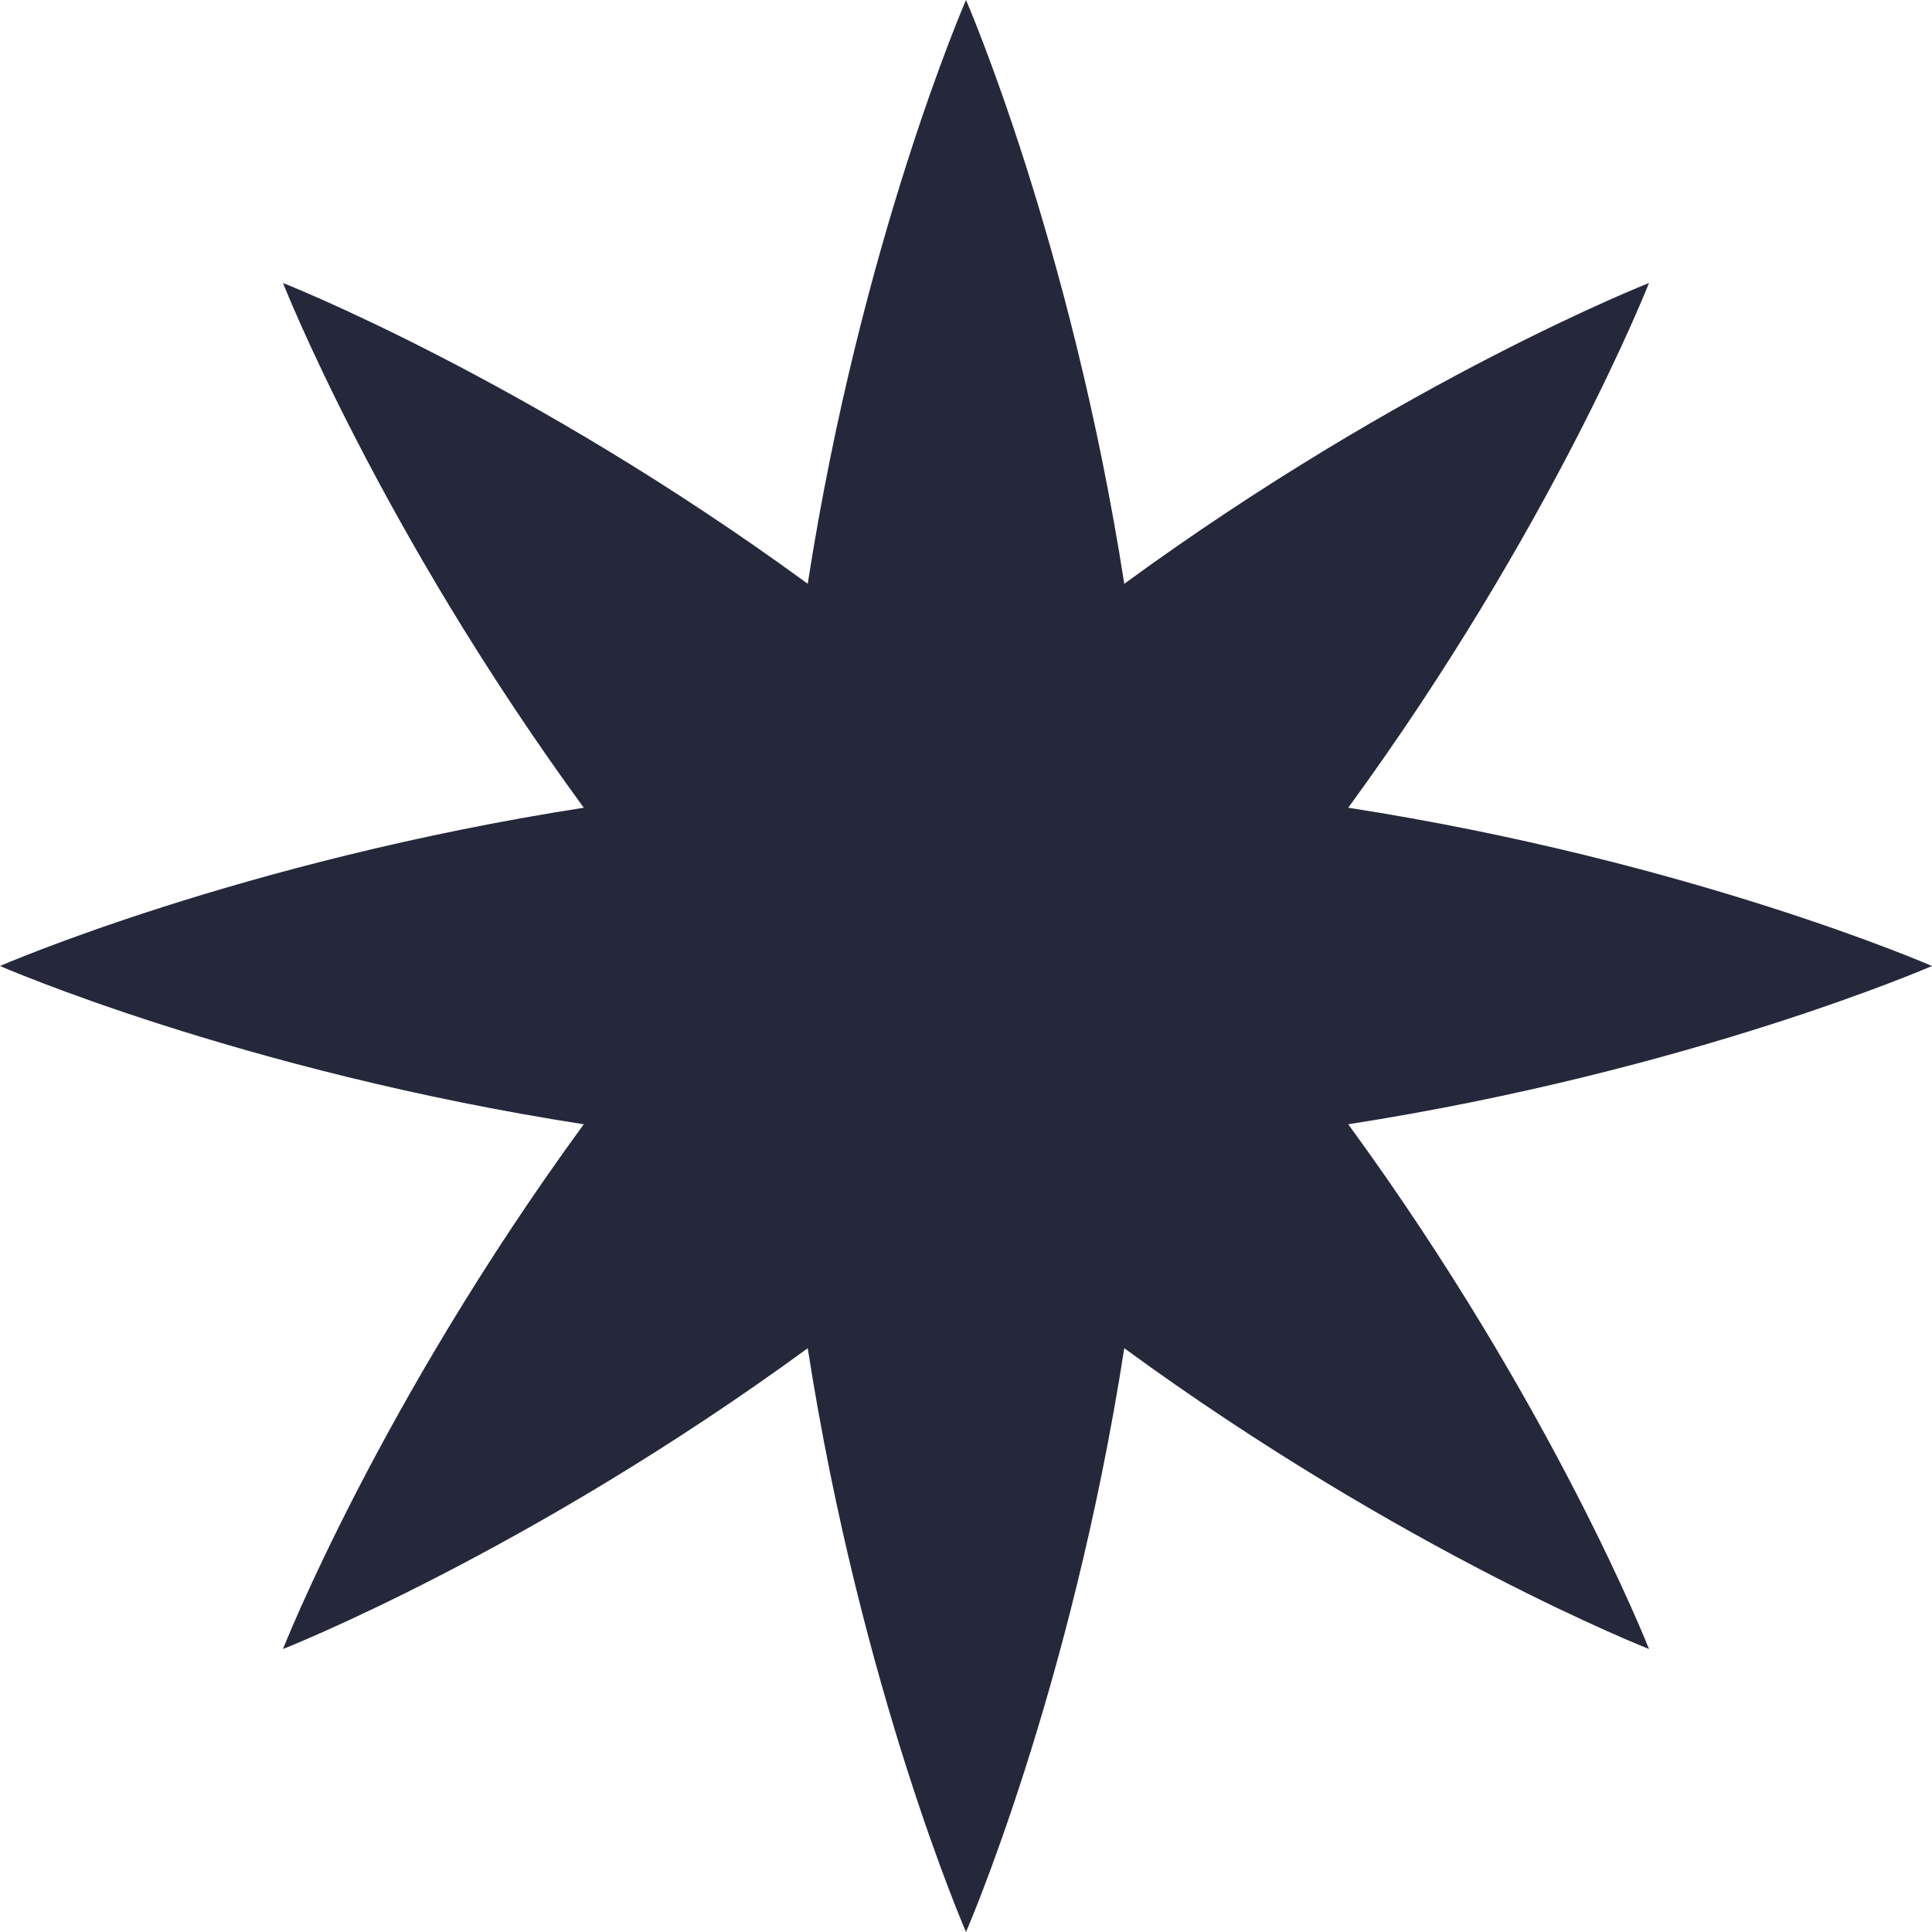 <svg xmlns="http://www.w3.org/2000/svg" width="240" height="240" viewBox="0 0 240 240" fill="none"><path d="M167.482 139.661C210.125 133.018 240 120 240 120C240 120 210.144 106.963 167.482 100.339C192.941 65.491 204.845 35.155 204.845 35.155C204.845 35.155 174.509 47.059 139.661 72.518C133.018 29.875 120 0 120 0C120 0 106.963 29.856 100.339 72.518C65.491 47.059 35.155 35.155 35.155 35.155C35.155 35.155 47.059 65.491 72.518 100.339C29.875 106.982 0 120 0 120C0 120 29.856 133.037 72.518 139.661C47.059 174.509 35.155 204.845 35.155 204.845C35.155 204.845 65.491 192.941 100.339 167.482C106.982 210.125 120 240 120 240C120 240 133.037 210.144 139.661 167.482C174.509 192.941 204.845 204.845 204.845 204.845C204.845 204.845 192.941 174.509 167.482 139.661Z" fill="#25283B"></path></svg>